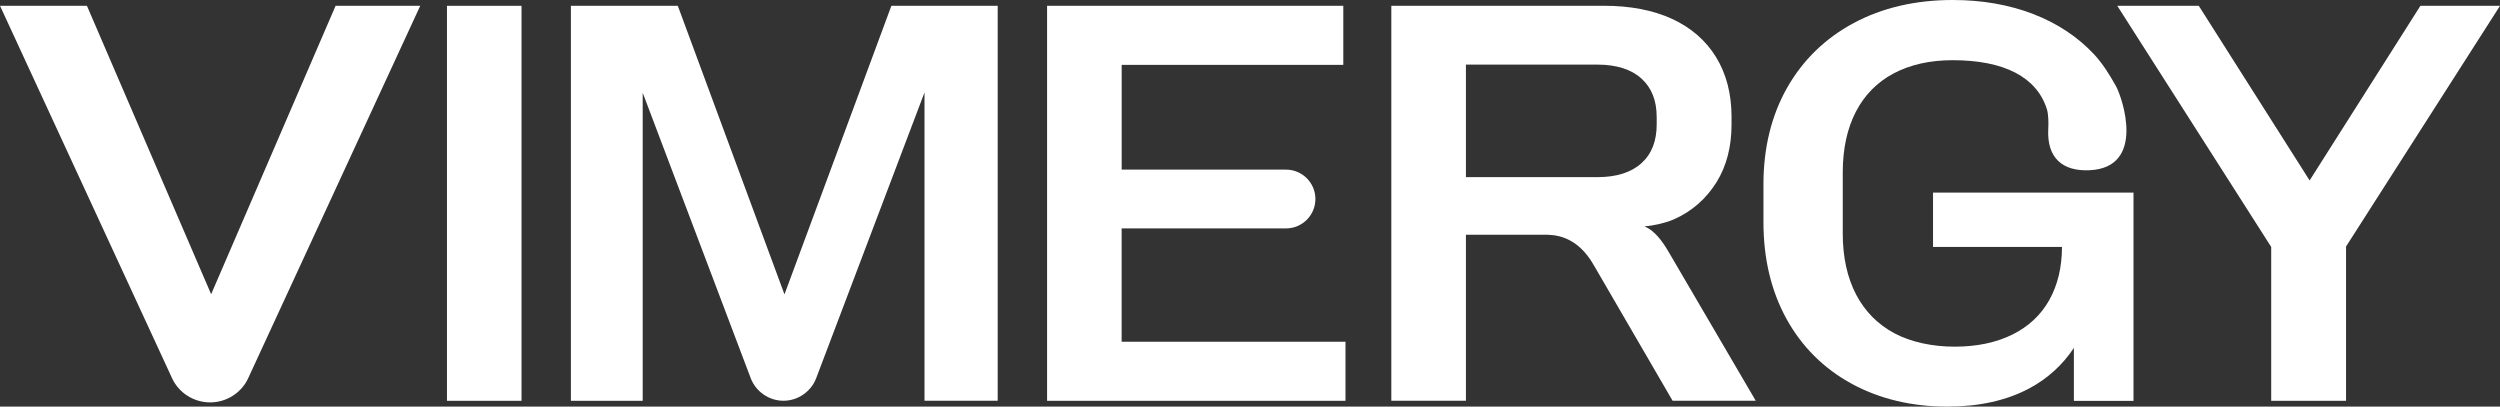 <svg id="Vimergy_Wordmark" data-name="Vimergy Wordmark" xmlns="http://www.w3.org/2000/svg" viewBox="0 0 515.41 83.83">
  <rect x="0" y="0" width="515.41" height="83.83" fill="#333333" stroke="none"/>
  <defs>
    <style>
      .cls-1 {
        fill: #fff;
      }
    </style>
  </defs>
  <path class="cls-1" d="M43.53,60.66L17.92,1.19H0l35.51,76.86c1.41,2.98,4.47,4.91,7.81,4.91s6.4-1.93,7.81-4.91L86.64,1.19h-17.45l-25.66,59.47Z"></path>
  <rect class="cls-1" x="92.15" y="1.2" width="15.37" height="81.43"></rect>
  <path class="cls-1" d="M231.25,47.09h33.88c3.34,0,6.06-2.72,6.06-6.06s-2.72-6.06-6.06-6.06h-33.88V13.38h45.69V1.2h-61.07v81.43h61.52v-12.18h-46.15v-23.36Z"></path>
  <path class="cls-1" d="M338.98,46.67c2.13-.16,4.59-.78,6.07-1.43,3.86-1.69,6.79-4.38,8.85-7.7h0c2.05-3.31,3.08-7.3,3.08-11.88v-1.6c0-4.69-1.07-8.81-3.17-12.25-2.11-3.45-5.17-6.11-9.1-7.92-3.89-1.79-8.61-2.7-14.02-2.7h-43.85v81.43h15.38v-34.23h16.11c1.95,0,6.76-.01,10.35,6.45l16.15,27.78h17.14l-17.98-30.72c-2.71-4.67-4.64-4.99-5-5.25ZM302.22,13.32h27.11c3.92,0,6.98.97,9.08,2.88,2.11,1.92,3.14,4.52,3.14,7.98v1.43c0,3.49-1.03,6.12-3.14,8.03-2.1,1.91-5.16,2.88-9.08,2.88h-27.11V13.32Z"></path>
  <polygon class="cls-1" points="499 1.2 476.16 37.2 453.31 1.2 436.51 1.2 468.24 50.91 468.24 82.63 483.67 82.63 483.67 50.82 515.41 1.2 499 1.2"></polygon>
  <path class="cls-1" d="M161.73,60.69L139.74,1.2h-22.04v81.43h14.8V19.12l22.27,58.84c1.06,2.79,3.77,4.66,6.75,4.66s5.69-1.87,6.75-4.66l22.33-58.9v63.56h15.09V1.2h-21.92l-22.04,59.49Z"></path>
  <path class="cls-1" d="M398.53,50.91h26.58c-.01,4.17-.89,7.85-2.61,10.93-1.72,3.08-4.27,5.47-7.59,7.12-3.35,1.67-7.37,2.51-11.94,2.51s-8.97-.93-12.41-2.76c-3.42-1.82-6.07-4.5-7.89-7.97-1.83-3.5-2.76-7.72-2.76-12.56v-12.66c0-4.83.91-9.04,2.71-12.5,1.78-3.43,4.39-6.08,7.77-7.88,3.41-1.81,7.5-2.73,12.18-2.73,10.64,0,17.36,3.5,19.43,10.12.32,1.03.35,2.85.28,4-.34,6.16,3.07,8.8,8.46,8.57,11.77-.51,6.81-15.01,5.48-17.37-1.23-2.18-2.59-4.46-4.5-6.53-3.37-3.61-7.61-6.41-12.58-8.32-4.95-1.91-10.53-2.88-16.57-2.88-7.66,0-14.53,1.6-20.39,4.74-5.89,3.16-10.51,7.65-13.75,13.37-3.23,5.7-4.87,12.39-4.87,19.87v7.87c0,7.48,1.6,14.17,4.75,19.89,3.16,5.74,7.68,10.23,13.43,13.37,5.74,3.13,12.38,4.72,19.74,4.72,6.53,0,12.2-1.26,16.85-3.74,3.78-2.01,6.87-4.82,9.23-8.36v10.91h12.29v-42.93h-41.33v11.21Z"></path>
</svg>